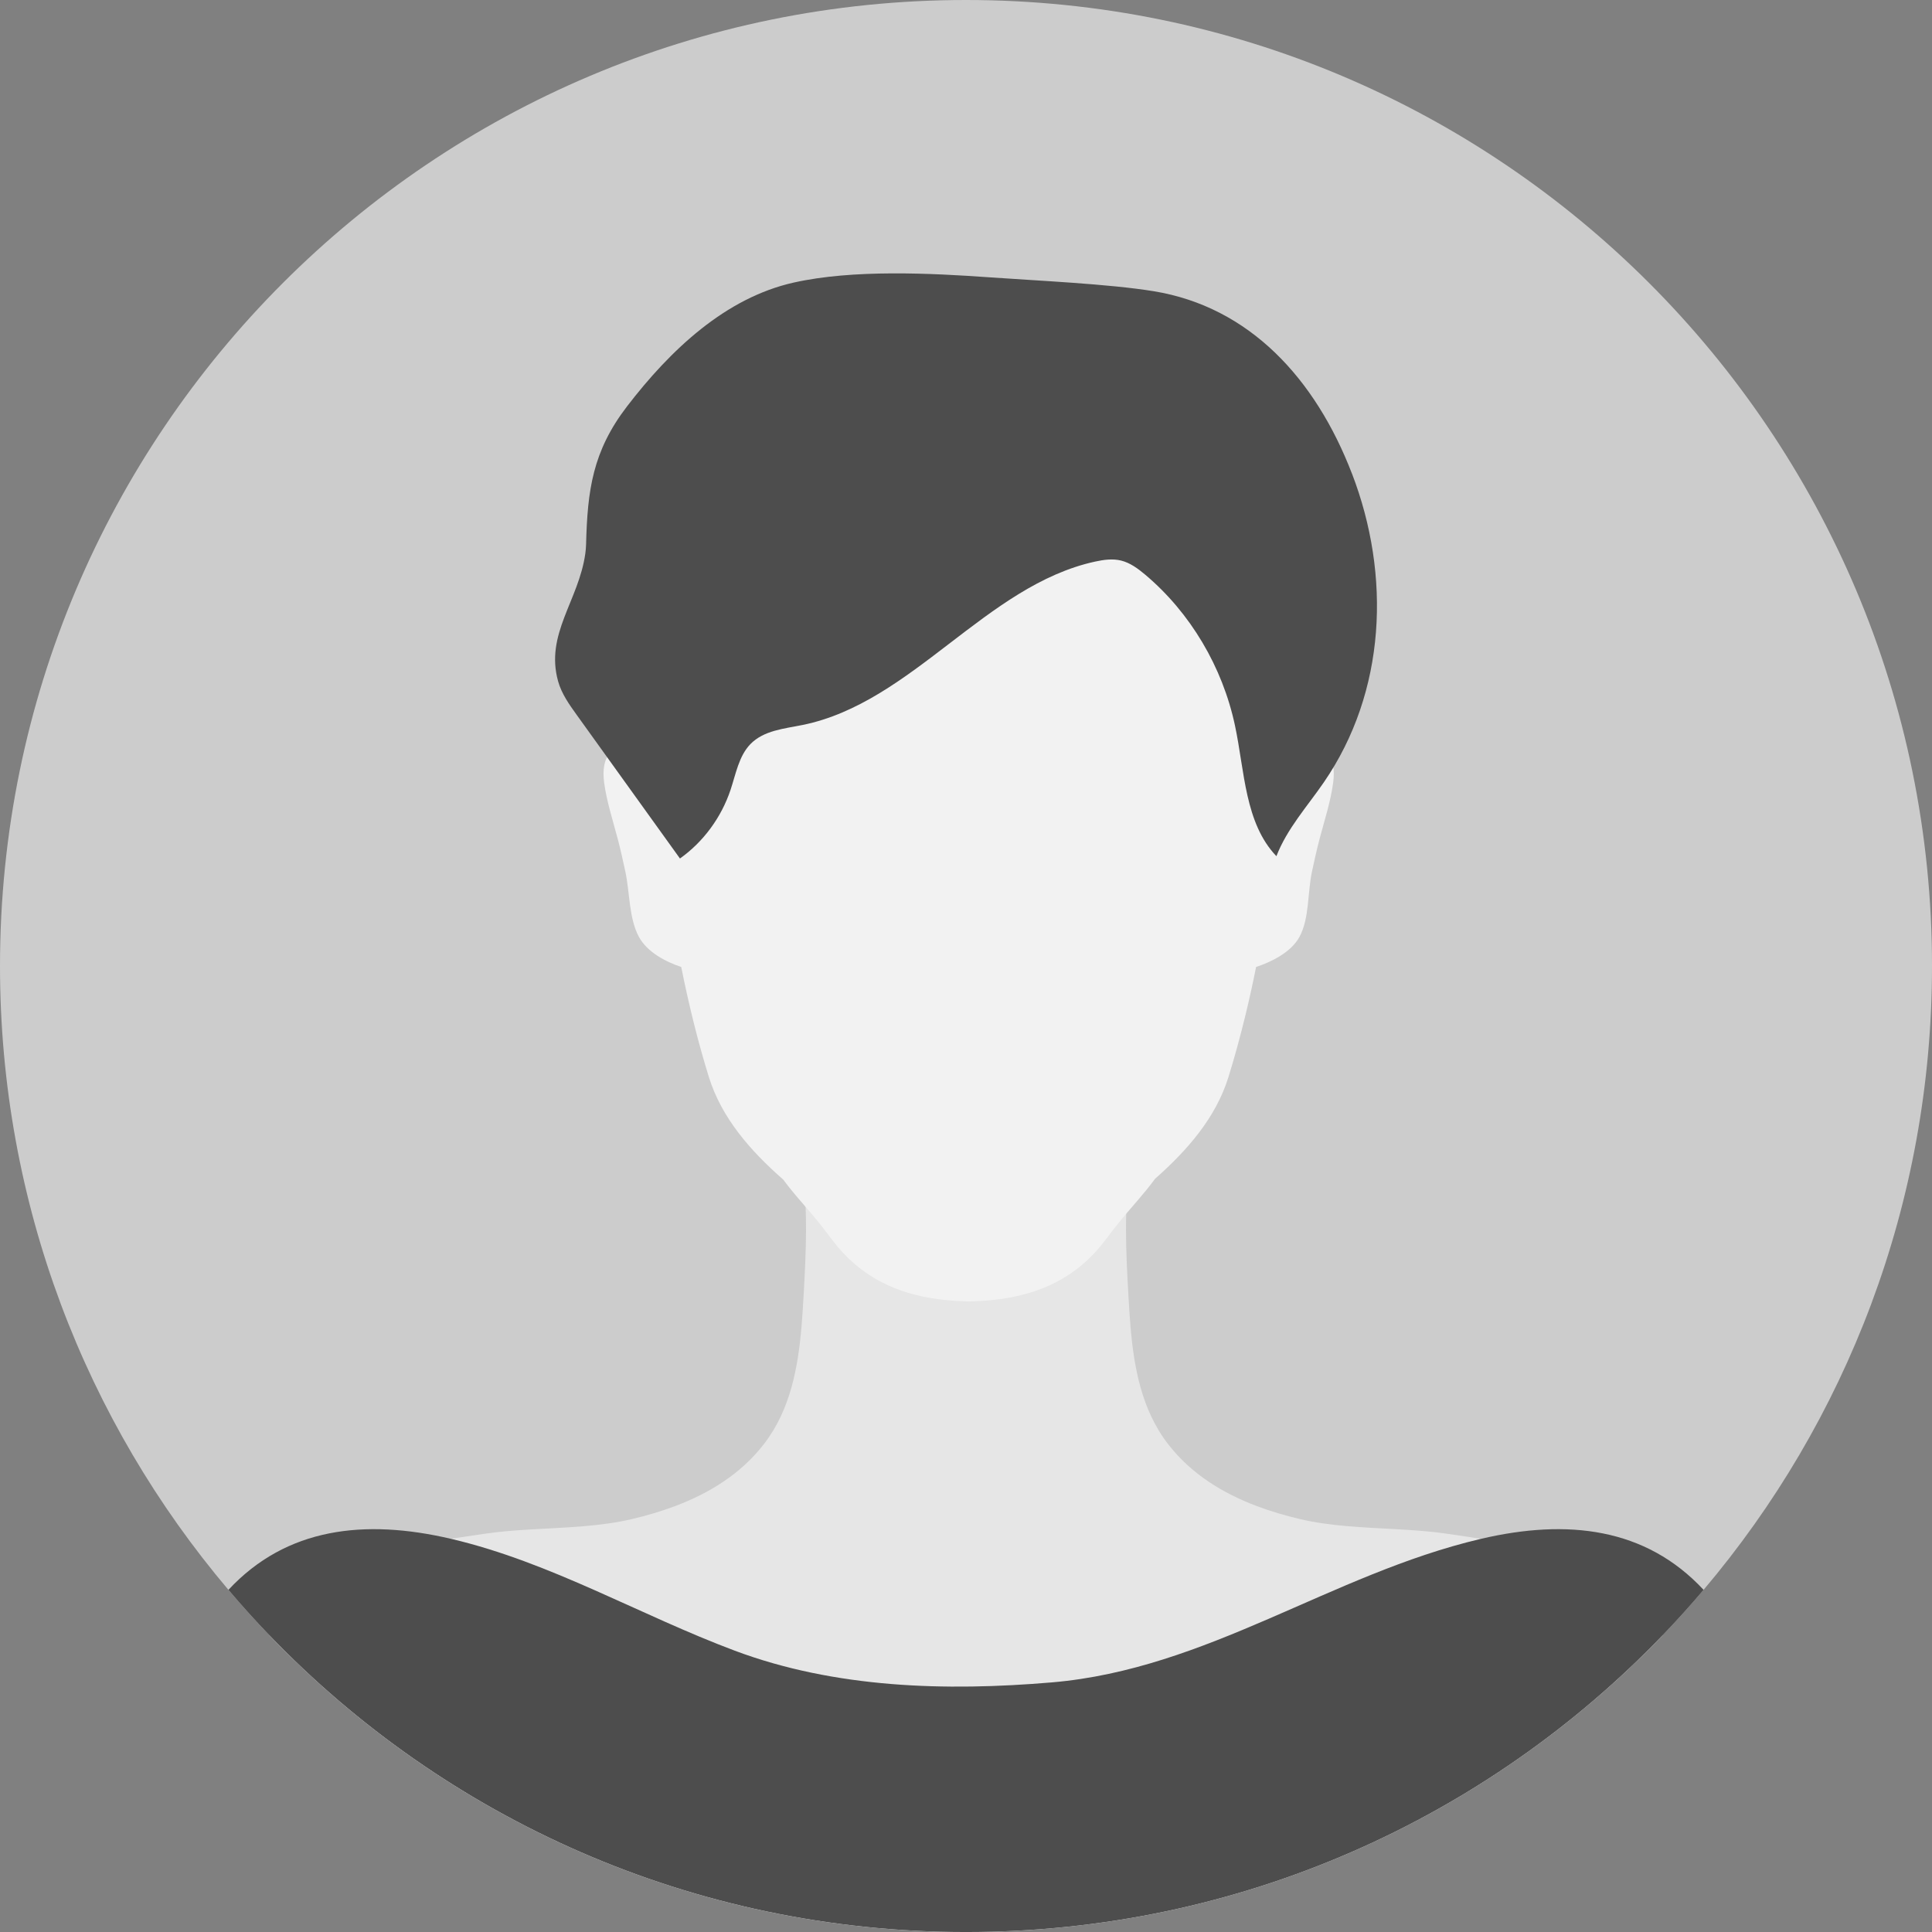 <?xml version="1.0" encoding="UTF-8"?>
<svg id="_レイヤー_2" data-name="レイヤー 2" xmlns="http://www.w3.org/2000/svg" viewBox="0 0 1348.49 1348.49">
  <rect x="0" y="0" width="1348.49" height="1348.49" fill="#808080" stroke="none"/>
  <defs>
    <style>
      .cls-1 {
        fill: #b52e2f;
      }

      .cls-1, .cls-2, .cls-3, .cls-4, .cls-5 {
        stroke-width: 0px;
      }

      .cls-2 {
        fill: #4d4d4d;
      }

      .cls-3 {
        fill: #f2f2f2;
      }

      .cls-4 {
        fill: #ccc;
      }

      .cls-5 {
        fill: #e6e6e6;
      }
    </style>
  </defs>
  <g id="_饑1" data-name="ﾑ饑1">
    <g>
      <path class="cls-4" d="M1348.49,674.25c0,165.98-59.98,317.96-159.44,435.43-9.2,10.86-18.73,21.43-28.58,31.68-122.68,127.68-295.17,207.14-486.23,207.14s-363.54-79.46-486.23-207.14c-9.85-10.25-19.39-20.82-28.58-31.68C59.98,992.2,0,840.23,0,674.25,0,301.87,301.87,0,674.25,0s674.25,301.87,674.25,674.25Z"/>
      <g>
        <path class="cls-5" d="M1160.47,1141.36c-122.68,127.68-295.17,207.14-486.23,207.14s-363.54-79.46-486.23-207.14c13.09-16.99,28.98-31.58,48.21-42.77.6-.36,1.2-.7,1.81-1.04,14.51-8.2,30.89-14.49,49.37-18.47,3.49-.75,7-1.46,10.52-2.12,3.93-.74,7.87-1.43,11.81-2.09,1.67-.28,3.34-.55,5.01-.81,1.89-.3,3.77-.6,5.65-.88.61-.09,1.23-.19,1.84-.28,5.43-.83,10.84-1.61,16.19-2.4,10.18-1.49,20.7-2.31,31.34-2.94,12.26-.74,24.68-1.23,36.89-2.24,11.81-.97,23.43-2.44,34.55-5.07,10.13-2.41,20.23-5.35,30.01-9.04,23.84-8.98,45.8-22.38,61.94-43.23,4.76-6.16,8.67-12.68,11.87-19.49,6.04-12.85,9.6-26.68,11.85-40.86,2.32-14.61,3.25-29.59,4.07-44.26.82-14.49,1.58-29.44,1.64-44.39.02-5.53-.06-11.06-.28-16.57h0c-.11-2.68-.24-5.36-.41-8.03-.43-6.7-2.36-30.49-2.55-31.66l114.91,8.22,114.91-8.22c-.19,1.17-2.12,24.96-2.55,31.66-.27,4.25-.45,8.52-.56,12.8h0c-.1,3.93-.14,7.86-.13,11.8.05,14.95.82,29.9,1.64,44.39.83,14.88,1.78,30.08,4.16,44.89,2.25,13.93,5.78,27.5,11.7,40.13,3.21,6.84,7.12,13.41,11.92,19.61,16.14,20.85,38.1,34.25,61.94,43.23,9.77,3.69,19.87,6.63,30,9.04,10.53,2.49,21.52,3.93,32.69,4.91,11.47,1,23.12,1.51,34.68,2.16,12.02.68,23.93,1.5,35.41,3.18,5.22.77,10.49,1.53,15.78,2.34.14.02.27.04.41.06,2.49.38,4.99.76,7.48,1.16.87.14,1.73.28,2.6.42,4.1.66,8.21,1.37,12.3,2.13,4.16.77,8.32,1.59,12.45,2.48,18.28,3.94,34.52,10.14,48.92,18.22.15.08.3.17.45.25,20.05,11.33,36.53,26.29,50.02,43.81Z"/>
        <path class="cls-1" d="M674.24,797.92s0-.02.02-.03c-.03,0-.03.02-.02.03Z"/>
        <g>
          <path class="cls-3" d="M930.51,546.37c-1.69,12.74-6.11,26.43-9.41,38.92-2.01,7.59-3.7,15.27-5.36,22.97-3.18,14.72-1.72,32.78-8.79,45.73-5.85,10.72-19.5,17.37-30.23,20.94-2.22,11.15-4.64,22.13-7.22,32.78-3.76,15.56-7.84,30.4-12.06,44.01-8.76,28.23-28.42,50.9-51.24,71.04-3.53,4.84-7.28,9.39-11.11,13.88-1.56,1.83-3.13,3.64-4.7,5.47-2.85,3.29-5.7,6.62-8.52,10.06-.89,1.09-1.78,2.2-2.67,3.31-4.04,5.11-7.79,10.45-12.01,15.42-1.28,1.5-2.57,2.95-3.9,4.34-20.69,21.78-47.37,30.78-77.22,32.69-3.25.21-6.54.36-9.84.46-2.04-.06-4.08-.14-6.1-.25-1.25-.06-2.5-.14-3.75-.22-29.96-1.92-56.73-10.98-77.45-32.94-1.24-1.32-2.47-2.69-3.67-4.1-4.22-4.97-7.97-10.31-12.01-15.42-7.73-9.79-15.9-18.4-23.36-27.92-1.08-1.38-2.15-2.79-3.21-4.21-23.1-20.28-43.06-43.12-51.91-71.62-7.12-22.92-13.82-49.34-19.28-76.79-10.73-3.58-23.65-10.23-29.5-20.94-7.07-12.95-6.35-31.01-9.53-45.73-1.66-7.7-3.35-15.38-5.36-22.97-3.3-12.5-7.72-26.18-9.41-38.92-4.96-37.43,33.1-25.94,39.16-16.48.31.48,1.06,1.47,1.85,2.55-5.47-7.5-6.9-22.79-8.6-31.76-2.14-11.29-3.38-22.74-3.81-34.23-.88-23.27-3.82-53.41,2.02-75.99,4.85-18.76,10.6-37.81,21.47-54.28,11.21-16.98,35.98-45.15,52.76-56.57,30.73-20.9,66.93-36.91,103.64-42.71,15.19-2.4,30.55-3.79,45.92-4.11,15.37.32,30.74,1.71,45.92,4.11,36.71,5.81,72.91,21.81,103.64,42.71,16.78,11.41,41.56,39.58,52.76,56.57,10.87,16.48,16.62,35.53,21.47,54.28,5.84,22.59,2.9,52.72,2.02,75.99-.43,11.48-1.68,22.94-3.81,34.23-1.7,8.97-3.13,24.27-8.6,31.76.79-1.08,1.54-2.06,1.85-2.55,6.06-9.47,44.12-20.95,39.16,16.48Z"/>
          <path class="cls-2" d="M943.66,330.67c-25.52-66.45-71.6-116.5-138.41-127.41-31.32-5.12-82.05-7.38-113.68-9.64-42.21-3.01-96.29-5.66-137.65,3.62-47.52,10.67-85.96,46.9-116.25,86.38-24.09,31.39-27.63,58.56-28.6,96.35-.06,2.15-.24,4.29-.54,6.42-4.61,32.89-28.2,56.23-18.98,89.14,2.44,8.73,7.78,16.22,13.02,23.5,24.01,33.39,48.01,66.79,72.02,100.18,16.29-11.54,28.87-28.62,35.33-47.97,3.71-11.12,5.79-23.55,13.83-31.85,9.31-9.62,23.65-10.77,36.54-13.4,76.47-15.59,127.83-97.4,204.09-114.02,5.94-1.29,12.13-2.16,18.04-.73,6.4,1.55,11.93,5.67,17.03,9.97,31.4,26.51,53.83,64.26,62.55,105.29,6.75,31.74,6.82,68.04,28.9,91.09,7.42-19.22,21.5-34.66,33.08-51.51,43.6-63.49,46.91-144.57,19.7-215.42Z"/>
        </g>
        <path class="cls-2" d="M1189.06,1109.68c-9.2,10.86-18.73,21.43-28.58,31.68-122.68,127.68-295.17,207.14-486.23,207.14s-363.54-79.46-486.23-207.14c-9.85-10.25-19.39-20.82-28.58-31.68,40.42-43.46,95.07-49.71,155.31-35.62.19.04.38.09.57.13,69.33,16.35,131.29,53.13,197.57,77.96,69.91,26.19,147.32,28.41,221.24,22.12,108.52-9.23,194.94-75.54,299.04-100.08.18-.05.37-.09.56-.13,60.25-14.09,114.9-7.84,155.33,35.62Z"/>
      </g>
    </g>
  </g>
</svg>